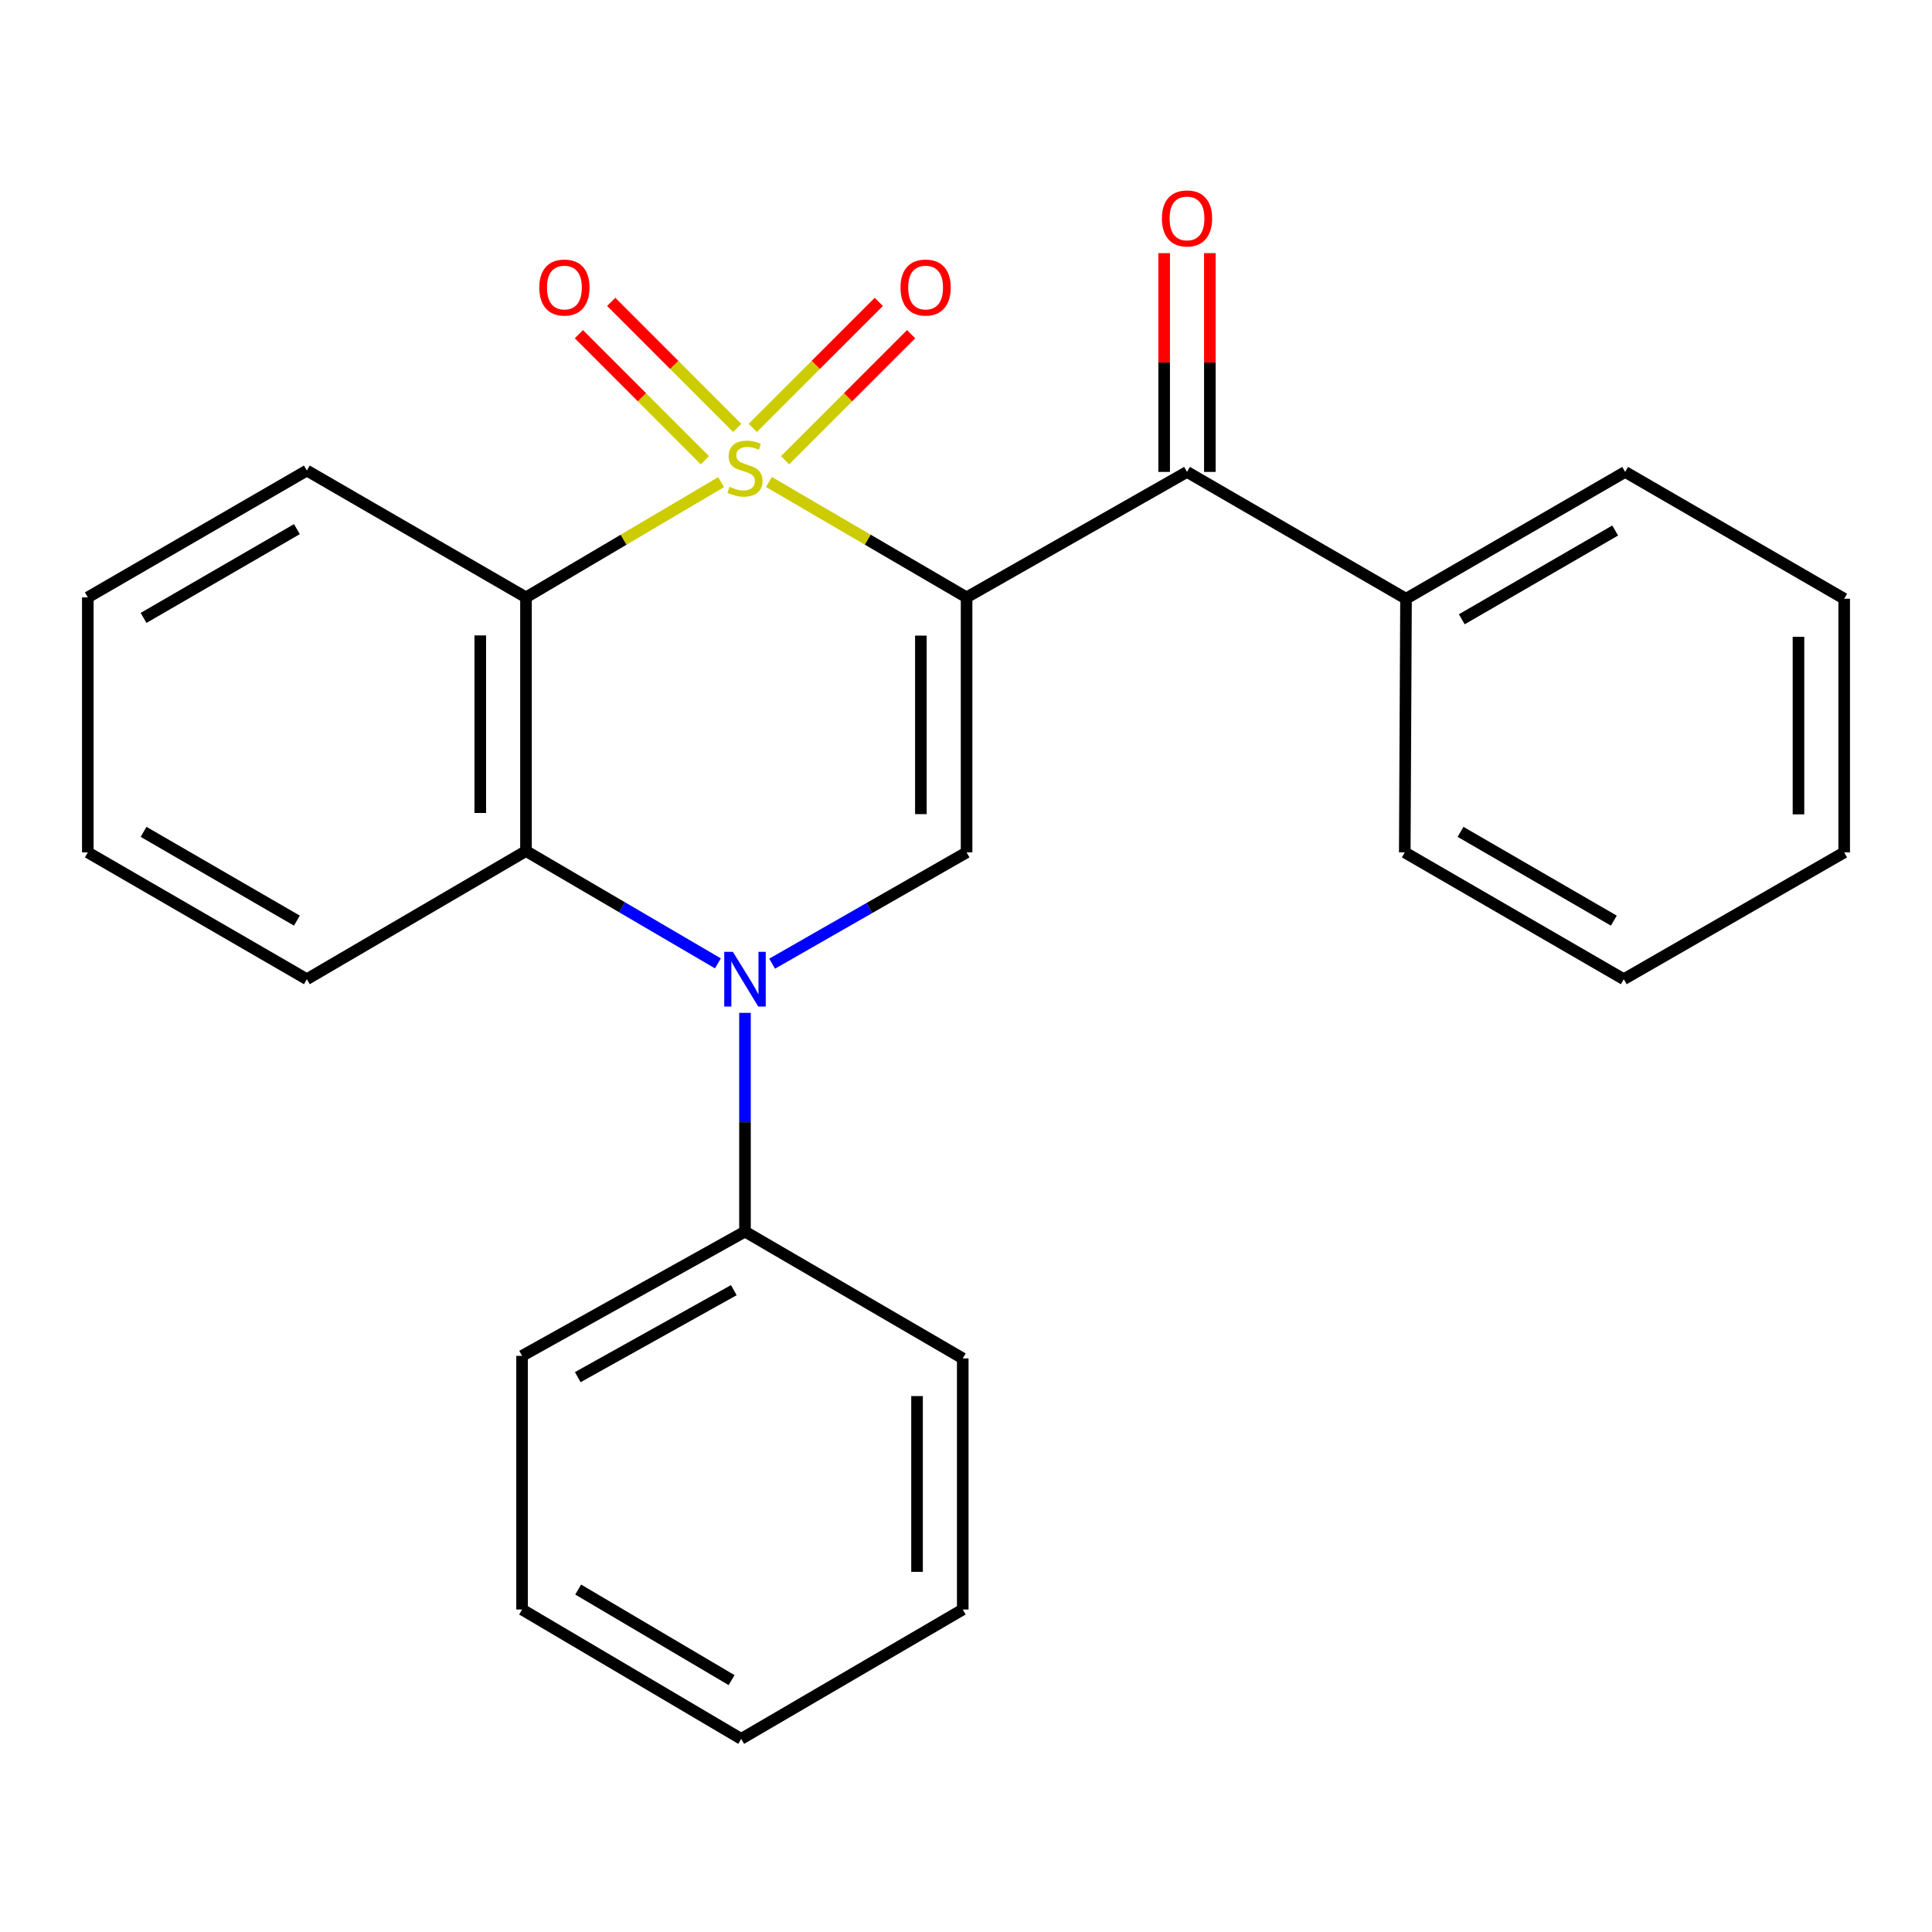 <?xml version='1.0' encoding='iso-8859-1'?>
<svg version='1.1' baseProfile='full'
              xmlns='http://www.w3.org/2000/svg'
                      xmlns:rdkit='http://www.rdkit.org/xml'
                      xmlns:xlink='http://www.w3.org/1999/xlink'
                  xml:space='preserve'
width='1000px' height='1000px' viewBox='0 0 1000 1000'>
<!-- END OF HEADER -->
<rect style='opacity:1.0;fill:#FFFFFF;stroke:none' width='1000' height='1000' x='0' y='0'> </rect>
<path class='bond-0' d='M 398.005,249.48 L 449.154,279.34' style='fill:none;fill-rule:evenodd;stroke:#CCCC00;stroke-width:6px;stroke-linecap:butt;stroke-linejoin:miter;stroke-opacity:1' />
<path class='bond-0' d='M 449.154,279.34 L 500.302,309.199' style='fill:none;fill-rule:evenodd;stroke:#000000;stroke-width:6px;stroke-linecap:butt;stroke-linejoin:miter;stroke-opacity:1' />
<path class='bond-1' d='M 373.233,249.549 L 322.74,279.374' style='fill:none;fill-rule:evenodd;stroke:#CCCC00;stroke-width:6px;stroke-linecap:butt;stroke-linejoin:miter;stroke-opacity:1' />
<path class='bond-1' d='M 322.74,279.374 L 272.248,309.199' style='fill:none;fill-rule:evenodd;stroke:#000000;stroke-width:6px;stroke-linecap:butt;stroke-linejoin:miter;stroke-opacity:1' />
<path class='bond-6' d='M 406.355,238.221 L 438.976,205.6' style='fill:none;fill-rule:evenodd;stroke:#CCCC00;stroke-width:6px;stroke-linecap:butt;stroke-linejoin:miter;stroke-opacity:1' />
<path class='bond-6' d='M 438.976,205.6 L 471.598,172.978' style='fill:none;fill-rule:evenodd;stroke:#FF0000;stroke-width:6px;stroke-linecap:butt;stroke-linejoin:miter;stroke-opacity:1' />
<path class='bond-6' d='M 389.625,221.491 L 422.246,188.87' style='fill:none;fill-rule:evenodd;stroke:#CCCC00;stroke-width:6px;stroke-linecap:butt;stroke-linejoin:miter;stroke-opacity:1' />
<path class='bond-6' d='M 422.246,188.87 L 454.868,156.248' style='fill:none;fill-rule:evenodd;stroke:#FF0000;stroke-width:6px;stroke-linecap:butt;stroke-linejoin:miter;stroke-opacity:1' />
<path class='bond-7' d='M 381.586,221.489 L 348.977,188.871' style='fill:none;fill-rule:evenodd;stroke:#CCCC00;stroke-width:6px;stroke-linecap:butt;stroke-linejoin:miter;stroke-opacity:1' />
<path class='bond-7' d='M 348.977,188.871 L 316.368,156.253' style='fill:none;fill-rule:evenodd;stroke:#FF0000;stroke-width:6px;stroke-linecap:butt;stroke-linejoin:miter;stroke-opacity:1' />
<path class='bond-7' d='M 364.853,238.217 L 332.245,205.599' style='fill:none;fill-rule:evenodd;stroke:#CCCC00;stroke-width:6px;stroke-linecap:butt;stroke-linejoin:miter;stroke-opacity:1' />
<path class='bond-7' d='M 332.245,205.599 L 299.636,172.981' style='fill:none;fill-rule:evenodd;stroke:#FF0000;stroke-width:6px;stroke-linecap:butt;stroke-linejoin:miter;stroke-opacity:1' />
<path class='bond-3' d='M 500.302,309.199 L 500.302,441.195' style='fill:none;fill-rule:evenodd;stroke:#000000;stroke-width:6px;stroke-linecap:butt;stroke-linejoin:miter;stroke-opacity:1' />
<path class='bond-3' d='M 476.642,328.998 L 476.642,421.395' style='fill:none;fill-rule:evenodd;stroke:#000000;stroke-width:6px;stroke-linecap:butt;stroke-linejoin:miter;stroke-opacity:1' />
<path class='bond-5' d='M 500.302,309.199 L 614.395,244.266' style='fill:none;fill-rule:evenodd;stroke:#000000;stroke-width:6px;stroke-linecap:butt;stroke-linejoin:miter;stroke-opacity:1' />
<path class='bond-4' d='M 272.248,309.199 L 272.248,440.498' style='fill:none;fill-rule:evenodd;stroke:#000000;stroke-width:6px;stroke-linecap:butt;stroke-linejoin:miter;stroke-opacity:1' />
<path class='bond-4' d='M 248.588,328.894 L 248.588,420.803' style='fill:none;fill-rule:evenodd;stroke:#000000;stroke-width:6px;stroke-linecap:butt;stroke-linejoin:miter;stroke-opacity:1' />
<path class='bond-11' d='M 272.248,309.199 L 158.825,243.556' style='fill:none;fill-rule:evenodd;stroke:#000000;stroke-width:6px;stroke-linecap:butt;stroke-linejoin:miter;stroke-opacity:1' />
<path class='bond-2' d='M 371.581,498.631 L 321.914,469.564' style='fill:none;fill-rule:evenodd;stroke:#0000FF;stroke-width:6px;stroke-linecap:butt;stroke-linejoin:miter;stroke-opacity:1' />
<path class='bond-2' d='M 321.914,469.564 L 272.248,440.498' style='fill:none;fill-rule:evenodd;stroke:#000000;stroke-width:6px;stroke-linecap:butt;stroke-linejoin:miter;stroke-opacity:1' />
<path class='bond-8' d='M 385.605,524.263 L 385.605,580.865' style='fill:none;fill-rule:evenodd;stroke:#0000FF;stroke-width:6px;stroke-linecap:butt;stroke-linejoin:miter;stroke-opacity:1' />
<path class='bond-8' d='M 385.605,580.865 L 385.605,637.466' style='fill:none;fill-rule:evenodd;stroke:#000000;stroke-width:6px;stroke-linecap:butt;stroke-linejoin:miter;stroke-opacity:1' />
<path class='bond-25' d='M 399.648,498.8 L 449.975,469.997' style='fill:none;fill-rule:evenodd;stroke:#0000FF;stroke-width:6px;stroke-linecap:butt;stroke-linejoin:miter;stroke-opacity:1' />
<path class='bond-25' d='M 449.975,469.997 L 500.302,441.195' style='fill:none;fill-rule:evenodd;stroke:#000000;stroke-width:6px;stroke-linecap:butt;stroke-linejoin:miter;stroke-opacity:1' />
<path class='bond-12' d='M 272.248,440.498 L 158.825,506.838' style='fill:none;fill-rule:evenodd;stroke:#000000;stroke-width:6px;stroke-linecap:butt;stroke-linejoin:miter;stroke-opacity:1' />
<path class='bond-9' d='M 626.225,244.266 L 626.225,187.644' style='fill:none;fill-rule:evenodd;stroke:#000000;stroke-width:6px;stroke-linecap:butt;stroke-linejoin:miter;stroke-opacity:1' />
<path class='bond-9' d='M 626.225,187.644 L 626.225,131.022' style='fill:none;fill-rule:evenodd;stroke:#FF0000;stroke-width:6px;stroke-linecap:butt;stroke-linejoin:miter;stroke-opacity:1' />
<path class='bond-9' d='M 602.566,244.266 L 602.566,187.644' style='fill:none;fill-rule:evenodd;stroke:#000000;stroke-width:6px;stroke-linecap:butt;stroke-linejoin:miter;stroke-opacity:1' />
<path class='bond-9' d='M 602.566,187.644 L 602.566,131.022' style='fill:none;fill-rule:evenodd;stroke:#FF0000;stroke-width:6px;stroke-linecap:butt;stroke-linejoin:miter;stroke-opacity:1' />
<path class='bond-10' d='M 614.395,244.266 L 727.752,309.909' style='fill:none;fill-rule:evenodd;stroke:#000000;stroke-width:6px;stroke-linecap:butt;stroke-linejoin:miter;stroke-opacity:1' />
<path class='bond-13' d='M 385.605,637.466 L 270.223,701.795' style='fill:none;fill-rule:evenodd;stroke:#000000;stroke-width:6px;stroke-linecap:butt;stroke-linejoin:miter;stroke-opacity:1' />
<path class='bond-13' d='M 379.819,667.781 L 299.052,712.811' style='fill:none;fill-rule:evenodd;stroke:#000000;stroke-width:6px;stroke-linecap:butt;stroke-linejoin:miter;stroke-opacity:1' />
<path class='bond-14' d='M 385.605,637.466 L 498.318,703.109' style='fill:none;fill-rule:evenodd;stroke:#000000;stroke-width:6px;stroke-linecap:butt;stroke-linejoin:miter;stroke-opacity:1' />
<path class='bond-15' d='M 727.752,309.909 L 841.175,244.266' style='fill:none;fill-rule:evenodd;stroke:#000000;stroke-width:6px;stroke-linecap:butt;stroke-linejoin:miter;stroke-opacity:1' />
<path class='bond-15' d='M 756.617,320.54 L 836.013,274.59' style='fill:none;fill-rule:evenodd;stroke:#000000;stroke-width:6px;stroke-linecap:butt;stroke-linejoin:miter;stroke-opacity:1' />
<path class='bond-16' d='M 727.752,309.909 L 727.108,441.195' style='fill:none;fill-rule:evenodd;stroke:#000000;stroke-width:6px;stroke-linecap:butt;stroke-linejoin:miter;stroke-opacity:1' />
<path class='bond-17' d='M 158.825,243.556 L 45.455,309.199' style='fill:none;fill-rule:evenodd;stroke:#000000;stroke-width:6px;stroke-linecap:butt;stroke-linejoin:miter;stroke-opacity:1' />
<path class='bond-17' d='M 153.675,273.878 L 74.316,319.828' style='fill:none;fill-rule:evenodd;stroke:#000000;stroke-width:6px;stroke-linecap:butt;stroke-linejoin:miter;stroke-opacity:1' />
<path class='bond-26' d='M 158.825,506.838 L 45.455,441.195' style='fill:none;fill-rule:evenodd;stroke:#000000;stroke-width:6px;stroke-linecap:butt;stroke-linejoin:miter;stroke-opacity:1' />
<path class='bond-26' d='M 153.675,476.516 L 74.316,430.566' style='fill:none;fill-rule:evenodd;stroke:#000000;stroke-width:6px;stroke-linecap:butt;stroke-linejoin:miter;stroke-opacity:1' />
<path class='bond-20' d='M 270.223,701.795 L 270.223,833.081' style='fill:none;fill-rule:evenodd;stroke:#000000;stroke-width:6px;stroke-linecap:butt;stroke-linejoin:miter;stroke-opacity:1' />
<path class='bond-21' d='M 498.318,703.109 L 498.318,833.081' style='fill:none;fill-rule:evenodd;stroke:#000000;stroke-width:6px;stroke-linecap:butt;stroke-linejoin:miter;stroke-opacity:1' />
<path class='bond-21' d='M 474.658,722.605 L 474.658,813.585' style='fill:none;fill-rule:evenodd;stroke:#000000;stroke-width:6px;stroke-linecap:butt;stroke-linejoin:miter;stroke-opacity:1' />
<path class='bond-22' d='M 841.175,244.266 L 954.545,309.909' style='fill:none;fill-rule:evenodd;stroke:#000000;stroke-width:6px;stroke-linecap:butt;stroke-linejoin:miter;stroke-opacity:1' />
<path class='bond-19' d='M 727.108,441.195 L 840.465,506.838' style='fill:none;fill-rule:evenodd;stroke:#000000;stroke-width:6px;stroke-linecap:butt;stroke-linejoin:miter;stroke-opacity:1' />
<path class='bond-19' d='M 755.968,430.566 L 835.318,476.517' style='fill:none;fill-rule:evenodd;stroke:#000000;stroke-width:6px;stroke-linecap:butt;stroke-linejoin:miter;stroke-opacity:1' />
<path class='bond-18' d='M 45.455,309.199 L 45.455,441.195' style='fill:none;fill-rule:evenodd;stroke:#000000;stroke-width:6px;stroke-linecap:butt;stroke-linejoin:miter;stroke-opacity:1' />
<path class='bond-23' d='M 840.465,506.838 L 954.545,441.195' style='fill:none;fill-rule:evenodd;stroke:#000000;stroke-width:6px;stroke-linecap:butt;stroke-linejoin:miter;stroke-opacity:1' />
<path class='bond-28' d='M 270.223,833.081 L 383.646,900.038' style='fill:none;fill-rule:evenodd;stroke:#000000;stroke-width:6px;stroke-linecap:butt;stroke-linejoin:miter;stroke-opacity:1' />
<path class='bond-28' d='M 299.264,822.75 L 378.66,869.62' style='fill:none;fill-rule:evenodd;stroke:#000000;stroke-width:6px;stroke-linecap:butt;stroke-linejoin:miter;stroke-opacity:1' />
<path class='bond-24' d='M 498.318,833.081 L 383.646,900.038' style='fill:none;fill-rule:evenodd;stroke:#000000;stroke-width:6px;stroke-linecap:butt;stroke-linejoin:miter;stroke-opacity:1' />
<path class='bond-27' d='M 954.545,309.909 L 954.545,441.195' style='fill:none;fill-rule:evenodd;stroke:#000000;stroke-width:6px;stroke-linecap:butt;stroke-linejoin:miter;stroke-opacity:1' />
<path class='bond-27' d='M 930.886,329.602 L 930.886,421.502' style='fill:none;fill-rule:evenodd;stroke:#000000;stroke-width:6px;stroke-linecap:butt;stroke-linejoin:miter;stroke-opacity:1' />
<path  class='atom-0' d='M 377.605 251.962
Q 377.925 252.082, 379.245 252.642
Q 380.565 253.202, 382.005 253.562
Q 383.485 253.882, 384.925 253.882
Q 387.605 253.882, 389.165 252.602
Q 390.725 251.282, 390.725 249.002
Q 390.725 247.442, 389.925 246.482
Q 389.165 245.522, 387.965 245.002
Q 386.765 244.482, 384.765 243.882
Q 382.245 243.122, 380.725 242.402
Q 379.245 241.682, 378.165 240.162
Q 377.125 238.642, 377.125 236.082
Q 377.125 232.522, 379.525 230.322
Q 381.965 228.122, 386.765 228.122
Q 390.045 228.122, 393.765 229.682
L 392.845 232.762
Q 389.445 231.362, 386.885 231.362
Q 384.125 231.362, 382.605 232.522
Q 381.085 233.642, 381.125 235.602
Q 381.125 237.122, 381.885 238.042
Q 382.685 238.962, 383.805 239.482
Q 384.965 240.002, 386.885 240.602
Q 389.445 241.402, 390.965 242.202
Q 392.485 243.002, 393.565 244.642
Q 394.685 246.242, 394.685 249.002
Q 394.685 252.922, 392.045 255.042
Q 389.445 257.122, 385.085 257.122
Q 382.565 257.122, 380.645 256.562
Q 378.765 256.042, 376.525 255.122
L 377.605 251.962
' fill='#CCCC00'/>
<path  class='atom-3' d='M 379.345 492.678
L 388.625 507.678
Q 389.545 509.158, 391.025 511.838
Q 392.505 514.518, 392.585 514.678
L 392.585 492.678
L 396.345 492.678
L 396.345 520.998
L 392.465 520.998
L 382.505 504.598
Q 381.345 502.678, 380.105 500.478
Q 378.905 498.278, 378.545 497.598
L 378.545 520.998
L 374.865 520.998
L 374.865 492.678
L 379.345 492.678
' fill='#0000FF'/>
<path  class='atom-7' d='M 466.1 148.826
Q 466.1 142.026, 469.46 138.226
Q 472.82 134.426, 479.1 134.426
Q 485.38 134.426, 488.74 138.226
Q 492.1 142.026, 492.1 148.826
Q 492.1 155.706, 488.7 159.626
Q 485.3 163.506, 479.1 163.506
Q 472.86 163.506, 469.46 159.626
Q 466.1 155.746, 466.1 148.826
M 479.1 160.306
Q 483.42 160.306, 485.74 157.426
Q 488.1 154.506, 488.1 148.826
Q 488.1 143.266, 485.74 140.466
Q 483.42 137.626, 479.1 137.626
Q 474.78 137.626, 472.42 140.426
Q 470.1 143.226, 470.1 148.826
Q 470.1 154.546, 472.42 157.426
Q 474.78 160.306, 479.1 160.306
' fill='#FF0000'/>
<path  class='atom-8' d='M 279.135 148.826
Q 279.135 142.026, 282.495 138.226
Q 285.855 134.426, 292.135 134.426
Q 298.415 134.426, 301.775 138.226
Q 305.135 142.026, 305.135 148.826
Q 305.135 155.706, 301.735 159.626
Q 298.335 163.506, 292.135 163.506
Q 285.895 163.506, 282.495 159.626
Q 279.135 155.746, 279.135 148.826
M 292.135 160.306
Q 296.455 160.306, 298.775 157.426
Q 301.135 154.506, 301.135 148.826
Q 301.135 143.266, 298.775 140.466
Q 296.455 137.626, 292.135 137.626
Q 287.815 137.626, 285.455 140.426
Q 283.135 143.226, 283.135 148.826
Q 283.135 154.546, 285.455 157.426
Q 287.815 160.306, 292.135 160.306
' fill='#FF0000'/>
<path  class='atom-10' d='M 601.395 113.06
Q 601.395 106.26, 604.755 102.46
Q 608.115 98.66, 614.395 98.66
Q 620.675 98.66, 624.035 102.46
Q 627.395 106.26, 627.395 113.06
Q 627.395 119.94, 623.995 123.86
Q 620.595 127.74, 614.395 127.74
Q 608.155 127.74, 604.755 123.86
Q 601.395 119.98, 601.395 113.06
M 614.395 124.54
Q 618.715 124.54, 621.035 121.66
Q 623.395 118.74, 623.395 113.06
Q 623.395 107.5, 621.035 104.7
Q 618.715 101.86, 614.395 101.86
Q 610.075 101.86, 607.715 104.66
Q 605.395 107.46, 605.395 113.06
Q 605.395 118.78, 607.715 121.66
Q 610.075 124.54, 614.395 124.54
' fill='#FF0000'/>
</svg>
